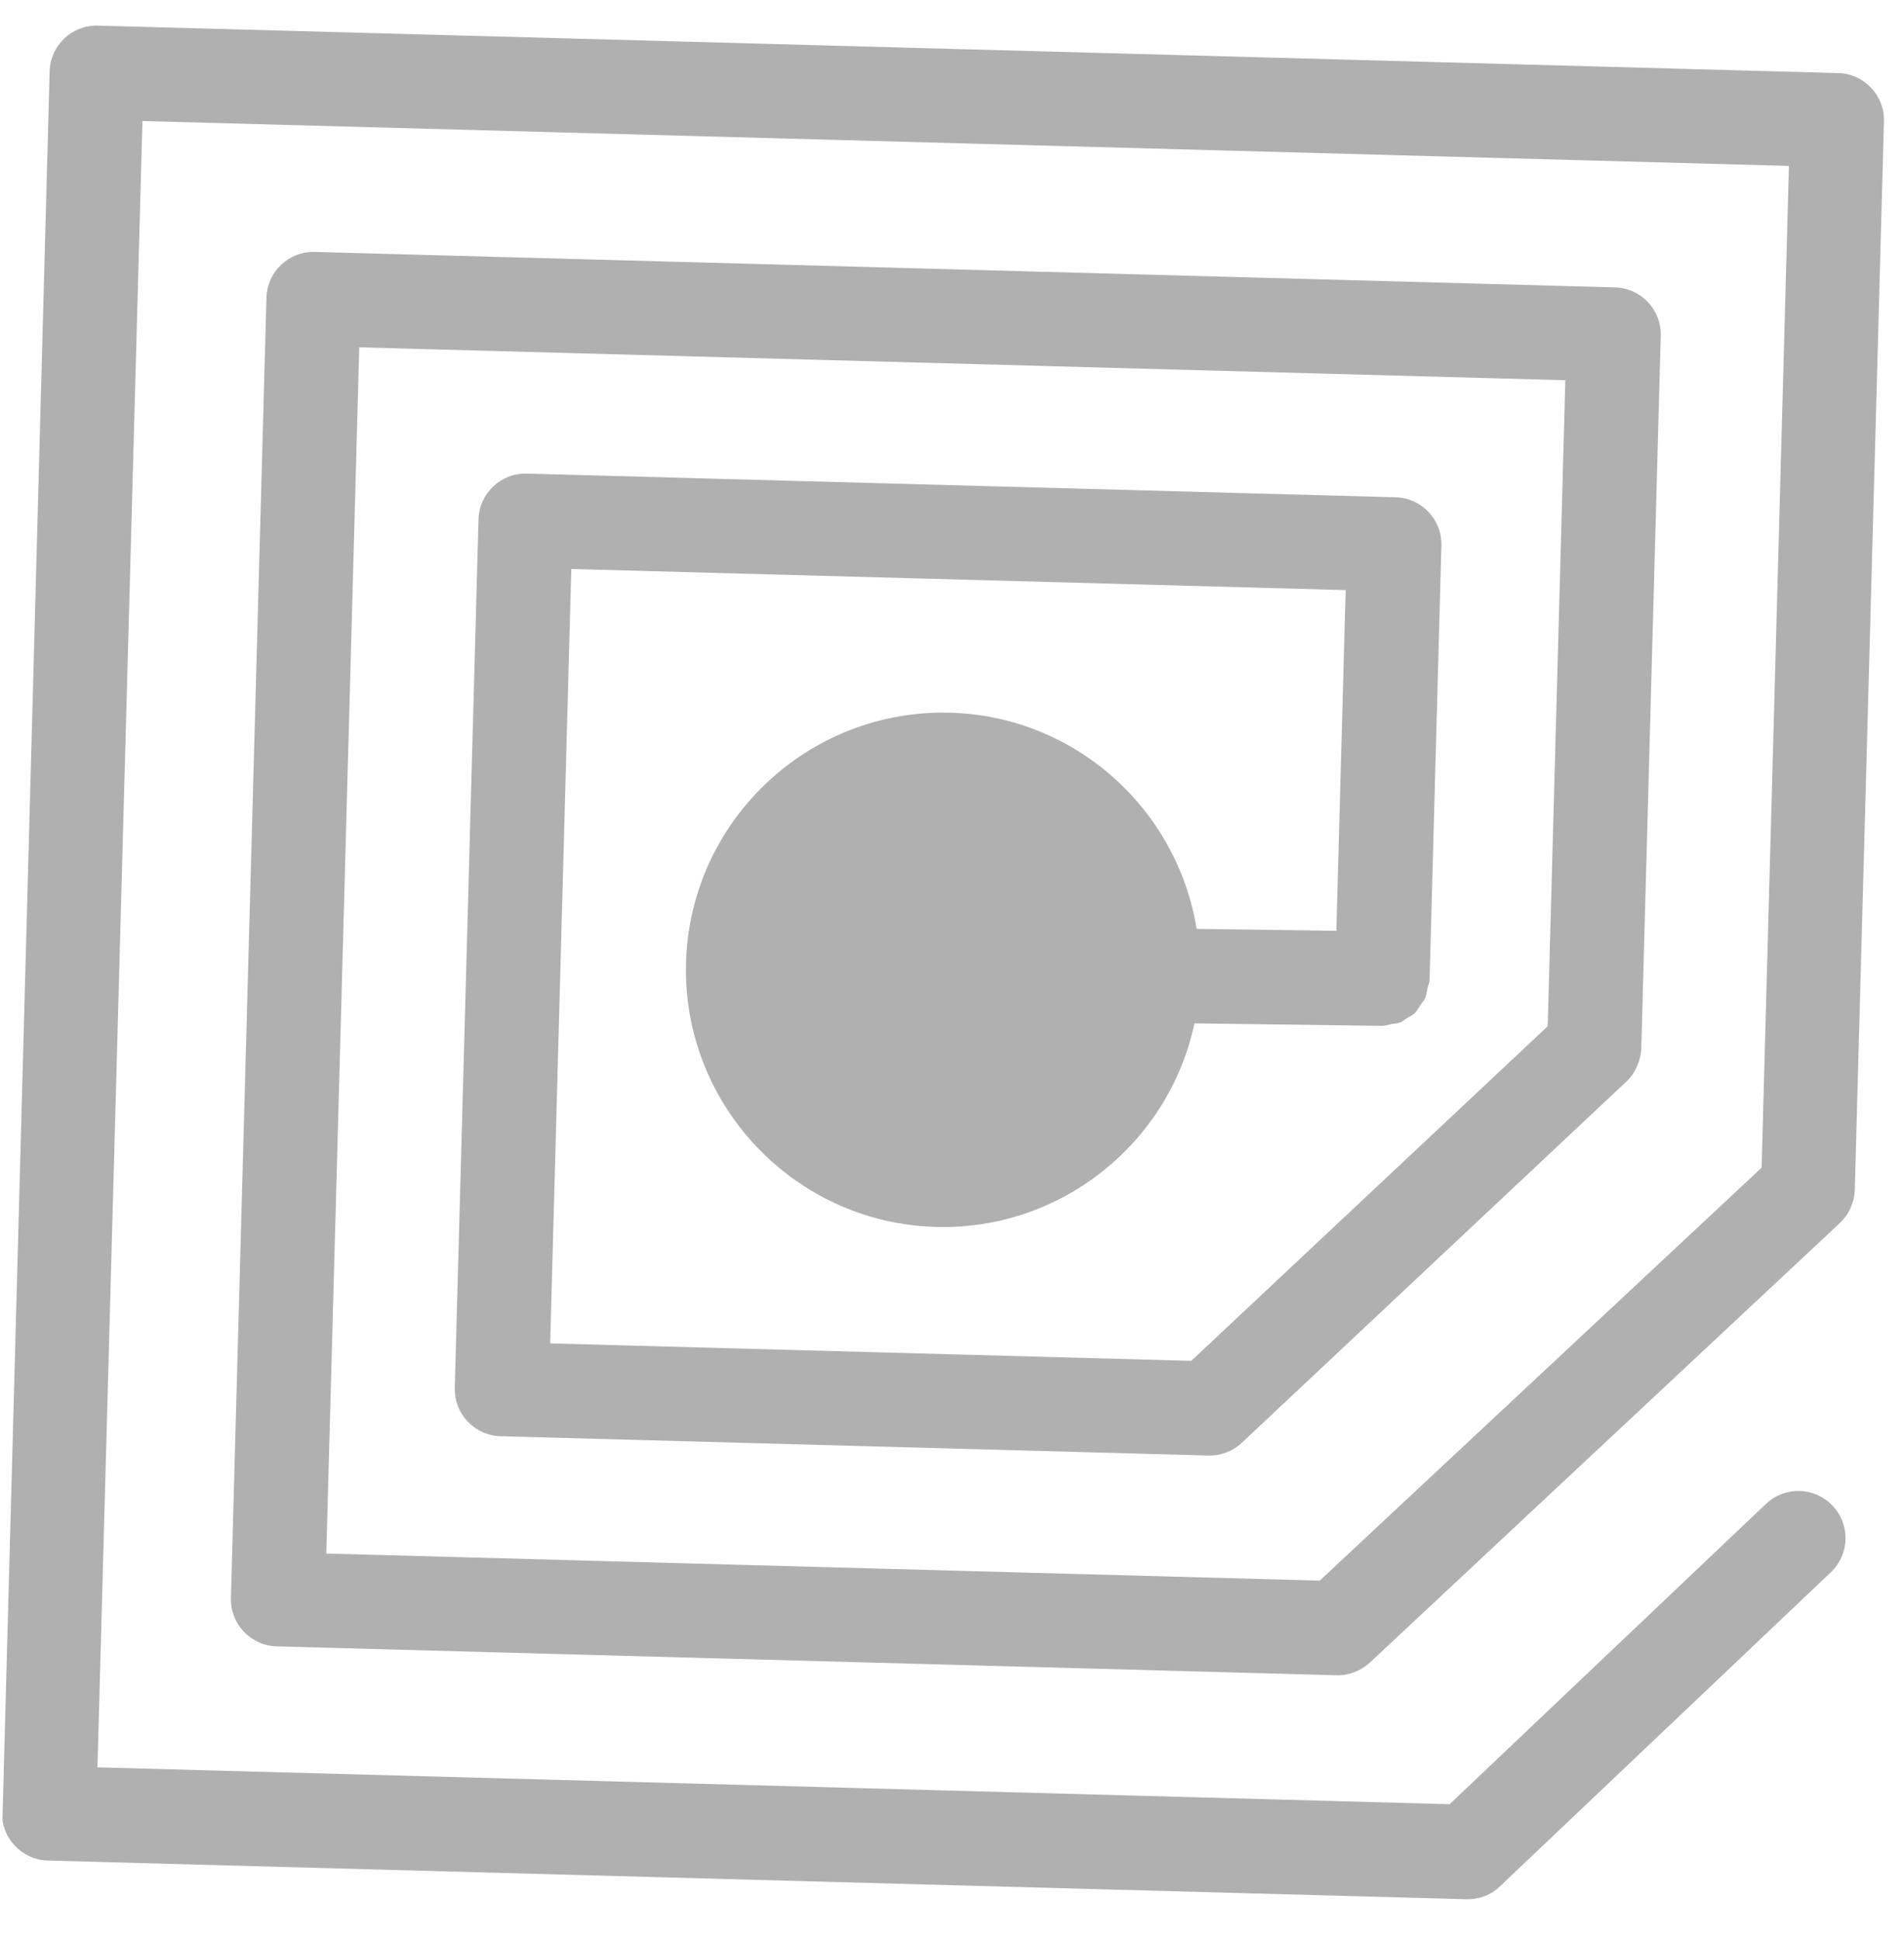 <?xml version="1.0" encoding="UTF-8"?>
<svg xmlns="http://www.w3.org/2000/svg" width="53" height="54" viewBox="0 0 53 54" fill="none">
  <g clip-path="url(#clip0_239_1907)">
    <path d="M33.31 25.854C32.771 22.526 29.938 19.932 26.448 19.837C22.508 19.729 19.204 22.848 19.096 26.798C18.988 30.738 22.107 34.042 26.057 34.15C29.557 34.245 32.55 31.789 33.248 28.484L38.458 28.553C38.542 28.555 38.627 28.526 38.711 28.507C38.795 28.489 38.89 28.491 38.964 28.462C39.049 28.433 39.103 28.371 39.177 28.331C39.252 28.291 39.326 28.252 39.391 28.19C39.445 28.129 39.489 28.057 39.533 27.985C39.577 27.912 39.641 27.851 39.675 27.779C39.708 27.696 39.711 27.612 39.734 27.518C39.747 27.434 39.791 27.362 39.793 27.279L39.794 27.258L40.123 15.186C40.143 14.463 39.572 13.861 38.849 13.841L14.665 13.182C13.942 13.162 13.339 13.733 13.32 14.456L12.659 38.629C12.64 39.352 13.21 39.955 13.933 39.975L33.633 40.512C33.979 40.521 34.318 40.394 34.565 40.16L45.274 30.102C45.403 29.98 45.501 29.835 45.568 29.68C45.636 29.524 45.682 29.358 45.687 29.18L46.229 9.344C46.248 8.621 45.678 8.018 44.955 7.999L8.762 7.012C8.039 6.992 7.436 7.563 7.417 8.286L6.428 44.479C6.408 45.202 6.979 45.804 7.702 45.824L37.199 46.628C37.545 46.638 37.873 46.51 38.131 46.276L51.217 34.039C51.346 33.917 51.444 33.773 51.511 33.627C51.578 33.472 51.625 33.306 51.63 33.127L52.442 3.379C52.462 2.656 51.891 2.053 51.168 2.034L2.726 0.713C2.003 0.693 1.4 1.264 1.381 1.987L0.057 50.439C0.038 51.162 0.608 51.765 1.331 51.785L40.825 52.862C41.17 52.871 41.509 52.744 41.757 52.499L50.962 43.763C51.489 43.264 51.512 42.436 51.012 41.909C50.513 41.381 49.685 41.358 49.158 41.858L40.352 50.217L2.713 49.191L3.965 3.368L49.797 4.618L49.036 32.501L36.736 43.994L9.083 43.24L10 9.667L43.573 10.583L43.082 28.564L33.16 37.877L15.315 37.391L15.903 15.837L37.458 16.424L37.199 25.907L33.31 25.854Z" fill="#636363" fill-opacity="0.5"></path>
  </g>
  <defs>
    <clipPath id="clip0_239_1907">
      <rect width="51.091" height="51.091" fill="white" transform="matrix(1 0.027 -0.027 1 1.417 0.677)"></rect>
    </clipPath>
  </defs>
</svg>
